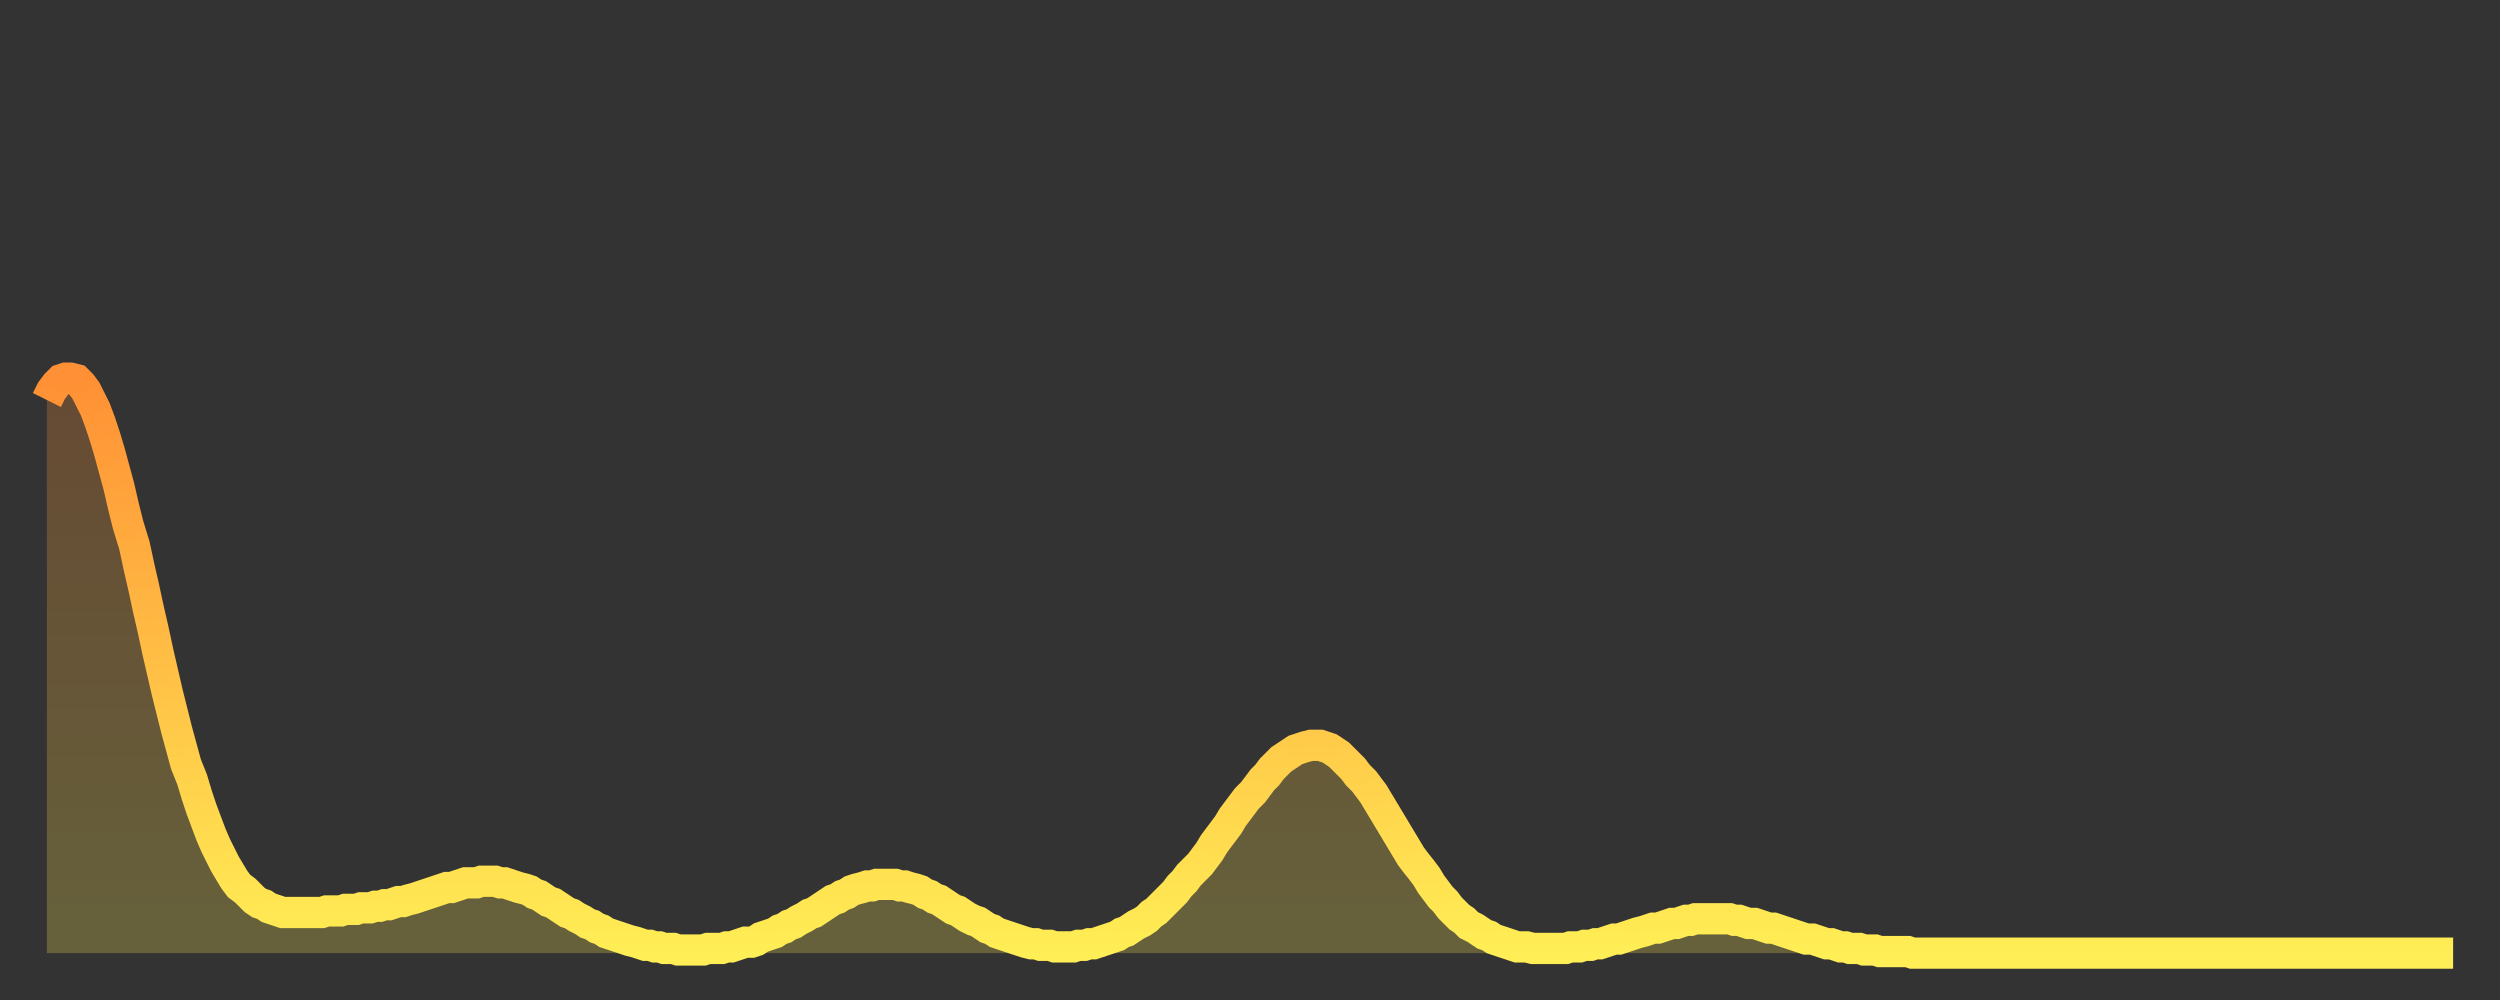 <?xml version="1.0" encoding="utf-8" ?>
<svg baseProfile="full" height="64" version="1.1" width="160" xmlns="http://www.w3.org/2000/svg" xmlns:ev="http://www.w3.org/2001/xml-events" xmlns:xlink="http://www.w3.org/1999/xlink"><rect width="100%" height="100%" fill="#333333" stroke="none"/><defs><linearGradient id="id223320" x1="0" x2="0" y1="0" y2="1"><stop offset="0%" stop-color="#ff9035" /><stop offset="50%" stop-color="#ffbf45" /><stop offset="100%" stop-color="#ffee55" /></linearGradient></defs><g transform="translate(3,3)"><g><path d="M 0.0 22.6 L 0.3 22.0 0.6 21.6 0.9 21.3 1.2 21.2 1.5 21.2 1.9 21.3 2.2 21.6 2.5 22.0 2.8 22.6 3.1 23.2 3.4 24.0 3.7 24.9 4.0 25.9 4.3 27.0 4.6 28.1 4.9 29.4 5.2 30.6 5.6 31.9 5.9 33.3 6.2 34.6 6.5 36.0 6.8 37.3 7.1 38.7 7.4 40.0 7.7 41.3 8.0 42.5 8.3 43.7 8.6 44.8 8.9 45.9 9.3 46.9 9.6 47.9 9.9 48.8 10.2 49.6 10.5 50.4 10.8 51.1 11.1 51.7 11.4 52.3 11.7 52.8 12.0 53.3 12.3 53.7 12.7 54.0 13.0 54.3 13.3 54.6 13.6 54.8 13.9 54.9 14.2 55.1 14.5 55.2 14.8 55.3 15.1 55.4 15.4 55.4 15.7 55.4 16.0 55.4 16.4 55.4 16.7 55.4 17.0 55.4 17.3 55.4 17.6 55.4 17.9 55.3 18.2 55.3 18.5 55.3 18.8 55.3 19.1 55.2 19.4 55.2 19.8 55.2 20.1 55.1 20.4 55.1 20.7 55.1 21.0 55.0 21.3 55.0 21.6 54.9 21.9 54.9 22.2 54.8 22.5 54.7 22.8 54.7 23.1 54.6 23.5 54.5 23.8 54.4 24.1 54.3 24.4 54.2 24.7 54.1 25.0 54.0 25.3 53.9 25.6 53.8 25.9 53.8 26.2 53.7 26.5 53.6 26.8 53.5 27.2 53.5 27.5 53.5 27.8 53.4 28.1 53.4 28.4 53.4 28.7 53.4 29.0 53.5 29.3 53.5 29.6 53.6 29.9 53.7 30.2 53.8 30.6 53.9 30.9 54.0 31.2 54.2 31.5 54.3 31.8 54.5 32.1 54.7 32.4 54.8 32.7 55.0 33.0 55.2 33.3 55.4 33.6 55.5 33.9 55.7 34.3 55.9 34.6 56.1 34.9 56.2 35.2 56.4 35.5 56.5 35.8 56.7 36.1 56.8 36.4 56.9 36.7 57.0 37.0 57.1 37.3 57.2 37.7 57.3 38.0 57.4 38.3 57.5 38.6 57.5 38.9 57.6 39.2 57.6 39.5 57.7 39.8 57.7 40.1 57.7 40.4 57.8 40.7 57.8 41.0 57.8 41.4 57.8 41.7 57.8 42.0 57.8 42.3 57.7 42.6 57.7 42.9 57.7 43.2 57.7 43.5 57.6 43.8 57.6 44.1 57.5 44.4 57.4 44.7 57.3 45.1 57.3 45.4 57.2 45.7 57.0 46.0 56.9 46.3 56.8 46.6 56.7 46.9 56.5 47.2 56.4 47.5 56.2 47.8 56.1 48.1 55.9 48.5 55.7 48.8 55.5 49.1 55.4 49.4 55.2 49.7 55.0 50.0 54.8 50.3 54.6 50.6 54.5 50.9 54.3 51.2 54.2 51.5 54.0 51.8 53.9 52.2 53.8 52.5 53.7 52.8 53.7 53.1 53.6 53.4 53.6 53.7 53.6 54.0 53.6 54.3 53.6 54.6 53.7 54.9 53.7 55.2 53.8 55.6 53.9 55.9 54.0 56.2 54.2 56.5 54.3 56.8 54.5 57.1 54.6 57.4 54.8 57.7 55.0 58.0 55.2 58.3 55.3 58.6 55.5 58.9 55.7 59.3 55.9 59.6 56.0 59.9 56.2 60.2 56.4 60.5 56.5 60.8 56.7 61.1 56.8 61.4 56.9 61.7 57.0 62.0 57.1 62.3 57.2 62.6 57.3 63.0 57.4 63.3 57.4 63.6 57.5 63.9 57.5 64.2 57.5 64.5 57.6 64.8 57.6 65.1 57.6 65.4 57.6 65.7 57.6 66.0 57.5 66.4 57.5 66.7 57.4 67.0 57.4 67.3 57.3 67.6 57.2 67.9 57.1 68.2 57.0 68.5 56.9 68.8 56.7 69.1 56.6 69.4 56.4 69.7 56.2 70.1 56.0 70.4 55.8 70.7 55.5 71.0 55.3 71.3 55.0 71.6 54.7 71.9 54.4 72.2 54.1 72.5 53.7 72.8 53.4 73.1 53.0 73.5 52.6 73.8 52.3 74.1 51.9 74.4 51.5 74.7 51.0 75.0 50.6 75.3 50.2 75.6 49.8 75.9 49.3 76.2 48.9 76.5 48.5 76.8 48.1 77.2 47.7 77.5 47.3 77.8 46.9 78.1 46.6 78.4 46.2 78.7 45.9 79.0 45.6 79.3 45.4 79.6 45.2 79.9 45.0 80.2 44.9 80.5 44.8 80.9 44.7 81.2 44.7 81.5 44.7 81.8 44.8 82.1 44.9 82.4 45.1 82.7 45.3 83.0 45.6 83.3 45.9 83.6 46.2 83.9 46.6 84.3 47.0 84.6 47.4 84.9 47.8 85.2 48.3 85.5 48.8 85.8 49.3 86.1 49.8 86.4 50.3 86.7 50.8 87.0 51.3 87.3 51.8 87.6 52.2 88.0 52.7 88.3 53.1 88.6 53.6 88.9 54.0 89.2 54.4 89.5 54.7 89.8 55.1 90.1 55.4 90.4 55.7 90.7 55.9 91.0 56.2 91.4 56.4 91.7 56.6 92.0 56.8 92.3 56.9 92.6 57.1 92.9 57.2 93.2 57.3 93.5 57.4 93.8 57.5 94.1 57.6 94.4 57.6 94.7 57.6 95.1 57.7 95.4 57.7 95.7 57.7 96.0 57.7 96.3 57.7 96.6 57.7 96.9 57.7 97.2 57.7 97.5 57.6 97.8 57.6 98.1 57.6 98.4 57.5 98.8 57.5 99.1 57.4 99.4 57.4 99.7 57.3 100.0 57.2 100.3 57.1 100.6 57.1 100.9 57.0 101.2 56.9 101.5 56.8 101.8 56.7 102.2 56.6 102.5 56.5 102.8 56.4 103.1 56.4 103.4 56.3 103.7 56.2 104.0 56.1 104.3 56.1 104.6 56.0 104.9 55.9 105.2 55.9 105.5 55.8 105.9 55.8 106.2 55.8 106.5 55.8 106.8 55.8 107.1 55.8 107.4 55.8 107.7 55.8 108.0 55.9 108.3 55.9 108.6 56.0 108.9 56.1 109.3 56.1 109.6 56.2 109.9 56.3 110.2 56.4 110.5 56.4 110.8 56.5 111.1 56.6 111.4 56.7 111.7 56.8 112.0 56.9 112.3 57.0 112.6 57.1 113.0 57.1 113.3 57.2 113.6 57.3 113.9 57.4 114.2 57.4 114.5 57.5 114.8 57.6 115.1 57.6 115.4 57.7 115.7 57.7 116.0 57.7 116.3 57.8 116.7 57.8 117.0 57.8 117.3 57.9 117.6 57.9 117.9 57.9 118.2 57.9 118.5 57.9 118.8 57.9 119.1 57.9 119.4 58.0 119.7 58.0 120.1 58.0 120.4 58.0 120.7 58.0 121.0 58.0 121.3 58.0 121.6 58.0 121.9 58.0 122.2 58.0 122.5 58.0 122.8 58.0 123.1 58.0 123.4 58.0 123.8 58.0 124.1 58.0 124.4 58.0 124.7 58.0 125.0 58.0 125.3 58.0 125.6 58.0 125.9 58.0 126.2 58.0 126.5 58.0 126.8 58.0 127.2 58.0 127.5 58.0 127.8 58.0 128.1 58.0 128.4 58.0 128.7 58.0 129.0 58.0 129.3 58.0 129.6 58.0 129.9 58.0 130.2 58.0 130.5 58.0 130.9 58.0 131.2 58.0 131.5 58.0 131.8 58.0 132.1 58.0 132.4 58.0 132.7 58.0 133.0 58.0 133.3 58.0 133.6 58.0 133.9 58.0 134.2 58.0 134.6 58.0 134.9 58.0 135.2 58.0 135.5 58.0 135.8 58.0 136.1 58.0 136.4 58.0 136.7 58.0 137.0 58.0 137.3 58.0 137.6 58.0 138.0 58.0 138.3 58.0 138.6 58.0 138.9 58.0 139.2 58.0 139.5 58.0 139.8 58.0 140.1 58.0 140.4 58.0 140.7 58.0 141.0 58.0 141.3 58.0 141.7 58.0 142.0 58.0 142.3 58.0 142.6 58.0 142.9 58.0 143.2 58.0 143.5 58.0 143.8 58.0 144.1 58.0 144.4 58.0 144.7 58.0 145.1 58.0 145.4 58.0 145.7 58.0 146.0 58.0 146.3 58.0 146.6 58.0 146.9 58.0 147.2 58.0 147.5 58.0 147.8 58.0 148.1 58.0 148.4 58.0 148.8 58.0 149.1 58.0 149.4 58.0 149.7 58.0 150.0 58.0 150.3 58.0 150.6 58.0 150.9 58.0 151.2 58.0 151.5 58.0 151.8 58.0 152.1 58.0 152.5 58.0 152.8 58.0 153.1 58.0 153.4 58.0 153.7 58.0 154.0 58.0" fill="none" id="graph-curve" opacity="1" stroke="url(#id223320)" stroke-width="2" /><path d="M 0 58 L 0.0 22.6 0.3 22.0 0.6 21.6 0.9 21.3 1.2 21.2 1.5 21.2 1.9 21.3 2.2 21.6 2.5 22.0 2.8 22.6 3.1 23.2 3.4 24.0 3.7 24.9 4.0 25.9 4.3 27.0 4.6 28.1 4.9 29.4 5.2 30.6 5.6 31.9 5.9 33.3 6.2 34.6 6.5 36.0 6.8 37.3 7.1 38.7 7.4 40.0 7.7 41.3 8.0 42.5 8.3 43.7 8.6 44.8 8.9 45.9 9.3 46.9 9.6 47.9 9.9 48.8 10.2 49.6 10.5 50.4 10.8 51.1 11.1 51.7 11.4 52.3 11.7 52.8 12.0 53.3 12.3 53.7 12.7 54.0 13.0 54.3 13.3 54.6 13.6 54.8 13.9 54.9 14.2 55.1 14.5 55.2 14.8 55.3 15.1 55.4 15.4 55.4 15.7 55.4 16.0 55.4 16.4 55.4 16.7 55.4 17.0 55.4 17.3 55.4 17.6 55.4 17.9 55.3 18.2 55.3 18.5 55.3 18.8 55.3 19.1 55.2 19.4 55.2 19.8 55.2 20.1 55.1 20.4 55.1 20.7 55.1 21.0 55.0 21.3 55.0 21.6 54.9 21.9 54.9 22.2 54.8 22.5 54.7 22.8 54.7 23.1 54.6 23.5 54.5 23.8 54.4 24.1 54.3 24.4 54.2 24.7 54.1 25.0 54.0 25.3 53.9 25.6 53.8 25.9 53.8 26.2 53.7 26.5 53.6 26.8 53.5 27.2 53.5 27.5 53.5 27.8 53.4 28.1 53.4 28.4 53.4 28.7 53.4 29.0 53.5 29.3 53.5 29.6 53.6 29.9 53.7 30.2 53.8 30.6 53.9 30.9 54.0 31.2 54.2 31.5 54.3 31.8 54.5 32.1 54.7 32.4 54.8 32.7 55.0 33.0 55.2 33.3 55.4 33.6 55.5 33.9 55.7 34.3 55.9 34.6 56.1 34.9 56.2 35.2 56.4 35.5 56.5 35.8 56.7 36.1 56.8 36.4 56.9 36.7 57.0 37.0 57.1 37.3 57.2 37.7 57.3 38.0 57.4 38.3 57.5 38.6 57.5 38.9 57.6 39.2 57.6 39.5 57.7 39.8 57.7 40.1 57.7 40.4 57.8 40.7 57.8 41.0 57.8 41.4 57.8 41.7 57.8 42.0 57.8 42.3 57.7 42.6 57.7 42.9 57.7 43.2 57.7 43.5 57.6 43.8 57.6 44.1 57.5 44.4 57.4 44.7 57.3 45.1 57.3 45.4 57.2 45.7 57.0 46.0 56.9 46.3 56.8 46.6 56.7 46.9 56.5 47.2 56.4 47.5 56.2 47.8 56.1 48.1 55.9 48.5 55.7 48.8 55.5 49.1 55.4 49.4 55.2 49.7 55.0 50.0 54.8 50.3 54.6 50.6 54.5 50.9 54.3 51.2 54.2 51.5 54.0 51.8 53.9 52.2 53.8 52.5 53.7 52.8 53.7 53.1 53.6 53.4 53.6 53.7 53.6 54.0 53.6 54.3 53.6 54.6 53.7 54.9 53.7 55.2 53.8 55.6 53.9 55.9 54.0 56.2 54.2 56.5 54.3 56.8 54.5 57.1 54.6 57.4 54.8 57.7 55.0 58.0 55.2 58.3 55.3 58.6 55.5 58.9 55.7 59.3 55.9 59.6 56.0 59.9 56.2 60.2 56.4 60.5 56.5 60.8 56.7 61.1 56.8 61.4 56.9 61.7 57.0 62.0 57.1 62.3 57.2 62.6 57.3 63.0 57.4 63.3 57.4 63.6 57.5 63.9 57.5 64.2 57.5 64.5 57.6 64.8 57.6 65.1 57.6 65.4 57.6 65.7 57.6 66.0 57.5 66.4 57.5 66.7 57.4 67.0 57.4 67.3 57.3 67.6 57.2 67.9 57.1 68.2 57.0 68.5 56.9 68.8 56.7 69.1 56.6 69.4 56.4 69.7 56.2 70.1 56.0 70.4 55.8 70.7 55.5 71.0 55.3 71.3 55.0 71.6 54.7 71.9 54.4 72.2 54.1 72.5 53.7 72.8 53.4 73.1 53.0 73.5 52.6 73.8 52.3 74.1 51.9 74.4 51.5 74.7 51.0 75.0 50.6 75.3 50.2 75.6 49.8 75.9 49.3 76.2 48.9 76.5 48.5 76.8 48.1 77.2 47.7 77.5 47.3 77.8 46.9 78.1 46.6 78.4 46.2 78.7 45.9 79.0 45.6 79.3 45.4 79.6 45.2 79.9 45.0 80.2 44.9 80.5 44.8 80.9 44.7 81.2 44.7 81.5 44.7 81.8 44.8 82.1 44.9 82.4 45.1 82.7 45.3 83.0 45.6 83.3 45.9 83.6 46.2 83.9 46.6 84.3 47.0 84.6 47.4 84.9 47.8 85.2 48.3 85.5 48.8 85.8 49.3 86.1 49.8 86.4 50.3 86.7 50.8 87.0 51.3 87.3 51.8 87.6 52.2 88.0 52.7 88.3 53.1 88.6 53.6 88.9 54.0 89.2 54.4 89.5 54.7 89.8 55.1 90.1 55.4 90.4 55.7 90.7 55.9 91.0 56.2 91.4 56.4 91.7 56.6 92.0 56.8 92.3 56.9 92.6 57.1 92.9 57.2 93.2 57.3 93.5 57.4 93.8 57.5 94.1 57.6 94.4 57.6 94.7 57.6 95.1 57.7 95.4 57.7 95.7 57.7 96.0 57.7 96.3 57.7 96.6 57.7 96.9 57.7 97.2 57.7 97.5 57.6 97.8 57.6 98.1 57.6 98.4 57.5 98.8 57.5 99.1 57.4 99.4 57.4 99.7 57.3 100.0 57.2 100.3 57.1 100.6 57.1 100.9 57.0 101.2 56.9 101.5 56.8 101.8 56.7 102.2 56.6 102.5 56.5 102.8 56.4 103.1 56.4 103.4 56.3 103.7 56.2 104.0 56.1 104.3 56.1 104.6 56.0 104.9 55.9 105.2 55.9 105.5 55.8 105.9 55.8 106.2 55.8 106.5 55.8 106.8 55.8 107.1 55.8 107.4 55.8 107.7 55.8 108.0 55.9 108.3 55.9 108.6 56.0 108.9 56.1 109.3 56.1 109.6 56.2 109.9 56.3 110.2 56.4 110.5 56.4 110.8 56.5 111.1 56.6 111.4 56.7 111.7 56.8 112.0 56.9 112.3 57.0 112.6 57.1 113.0 57.1 113.3 57.2 113.6 57.3 113.9 57.4 114.2 57.4 114.5 57.5 114.8 57.6 115.1 57.6 115.4 57.7 115.7 57.7 116.0 57.7 116.3 57.8 116.7 57.8 117.0 57.8 117.3 57.9 117.6 57.9 117.9 57.9 118.2 57.9 118.5 57.9 118.8 57.9 119.1 57.9 119.4 58.0 119.7 58.0 120.1 58.0 120.4 58.0 120.7 58.0 121.0 58.0 121.3 58.0 121.6 58.0 121.9 58.0 122.2 58.0 122.5 58.0 122.8 58.0 123.1 58.0 123.4 58.0 123.8 58.0 124.1 58.0 124.4 58.0 124.7 58.0 125.0 58.0 125.3 58.0 125.6 58.0 125.9 58.0 126.2 58.0 126.5 58.0 126.8 58.0 127.2 58.0 127.5 58.0 127.8 58.0 128.1 58.0 128.4 58.0 128.7 58.0 129.0 58.0 129.3 58.0 129.6 58.0 129.9 58.0 130.2 58.0 130.5 58.0 130.9 58.0 131.2 58.0 131.5 58.0 131.8 58.0 132.1 58.0 132.4 58.0 132.7 58.0 133.0 58.0 133.3 58.0 133.6 58.0 133.9 58.0 134.2 58.0 134.6 58.0 134.9 58.0 135.2 58.0 135.5 58.0 135.8 58.0 136.1 58.0 136.4 58.0 136.7 58.0 137.0 58.0 137.3 58.0 137.6 58.0 138.0 58.0 138.3 58.0 138.6 58.0 138.9 58.0 139.2 58.0 139.5 58.0 139.8 58.0 140.1 58.0 140.4 58.0 140.7 58.0 141.0 58.0 141.3 58.0 141.7 58.0 142.0 58.0 142.3 58.0 142.6 58.0 142.9 58.0 143.2 58.0 143.5 58.0 143.8 58.0 144.1 58.0 144.4 58.0 144.7 58.0 145.1 58.0 145.4 58.0 145.7 58.0 146.0 58.0 146.3 58.0 146.6 58.0 146.9 58.0 147.2 58.0 147.5 58.0 147.8 58.0 148.1 58.0 148.4 58.0 148.8 58.0 149.1 58.0 149.4 58.0 149.7 58.0 150.0 58.0 150.3 58.0 150.6 58.0 150.9 58.0 151.2 58.0 151.5 58.0 151.8 58.0 152.1 58.0 152.5 58.0 152.8 58.0 153.1 58.0 153.4 58.0 153.7 58.0 154.0 58.0 154 58" fill="url(#id223320)" fill-opacity=".25" id="graph-shadow" /></g></g></svg>